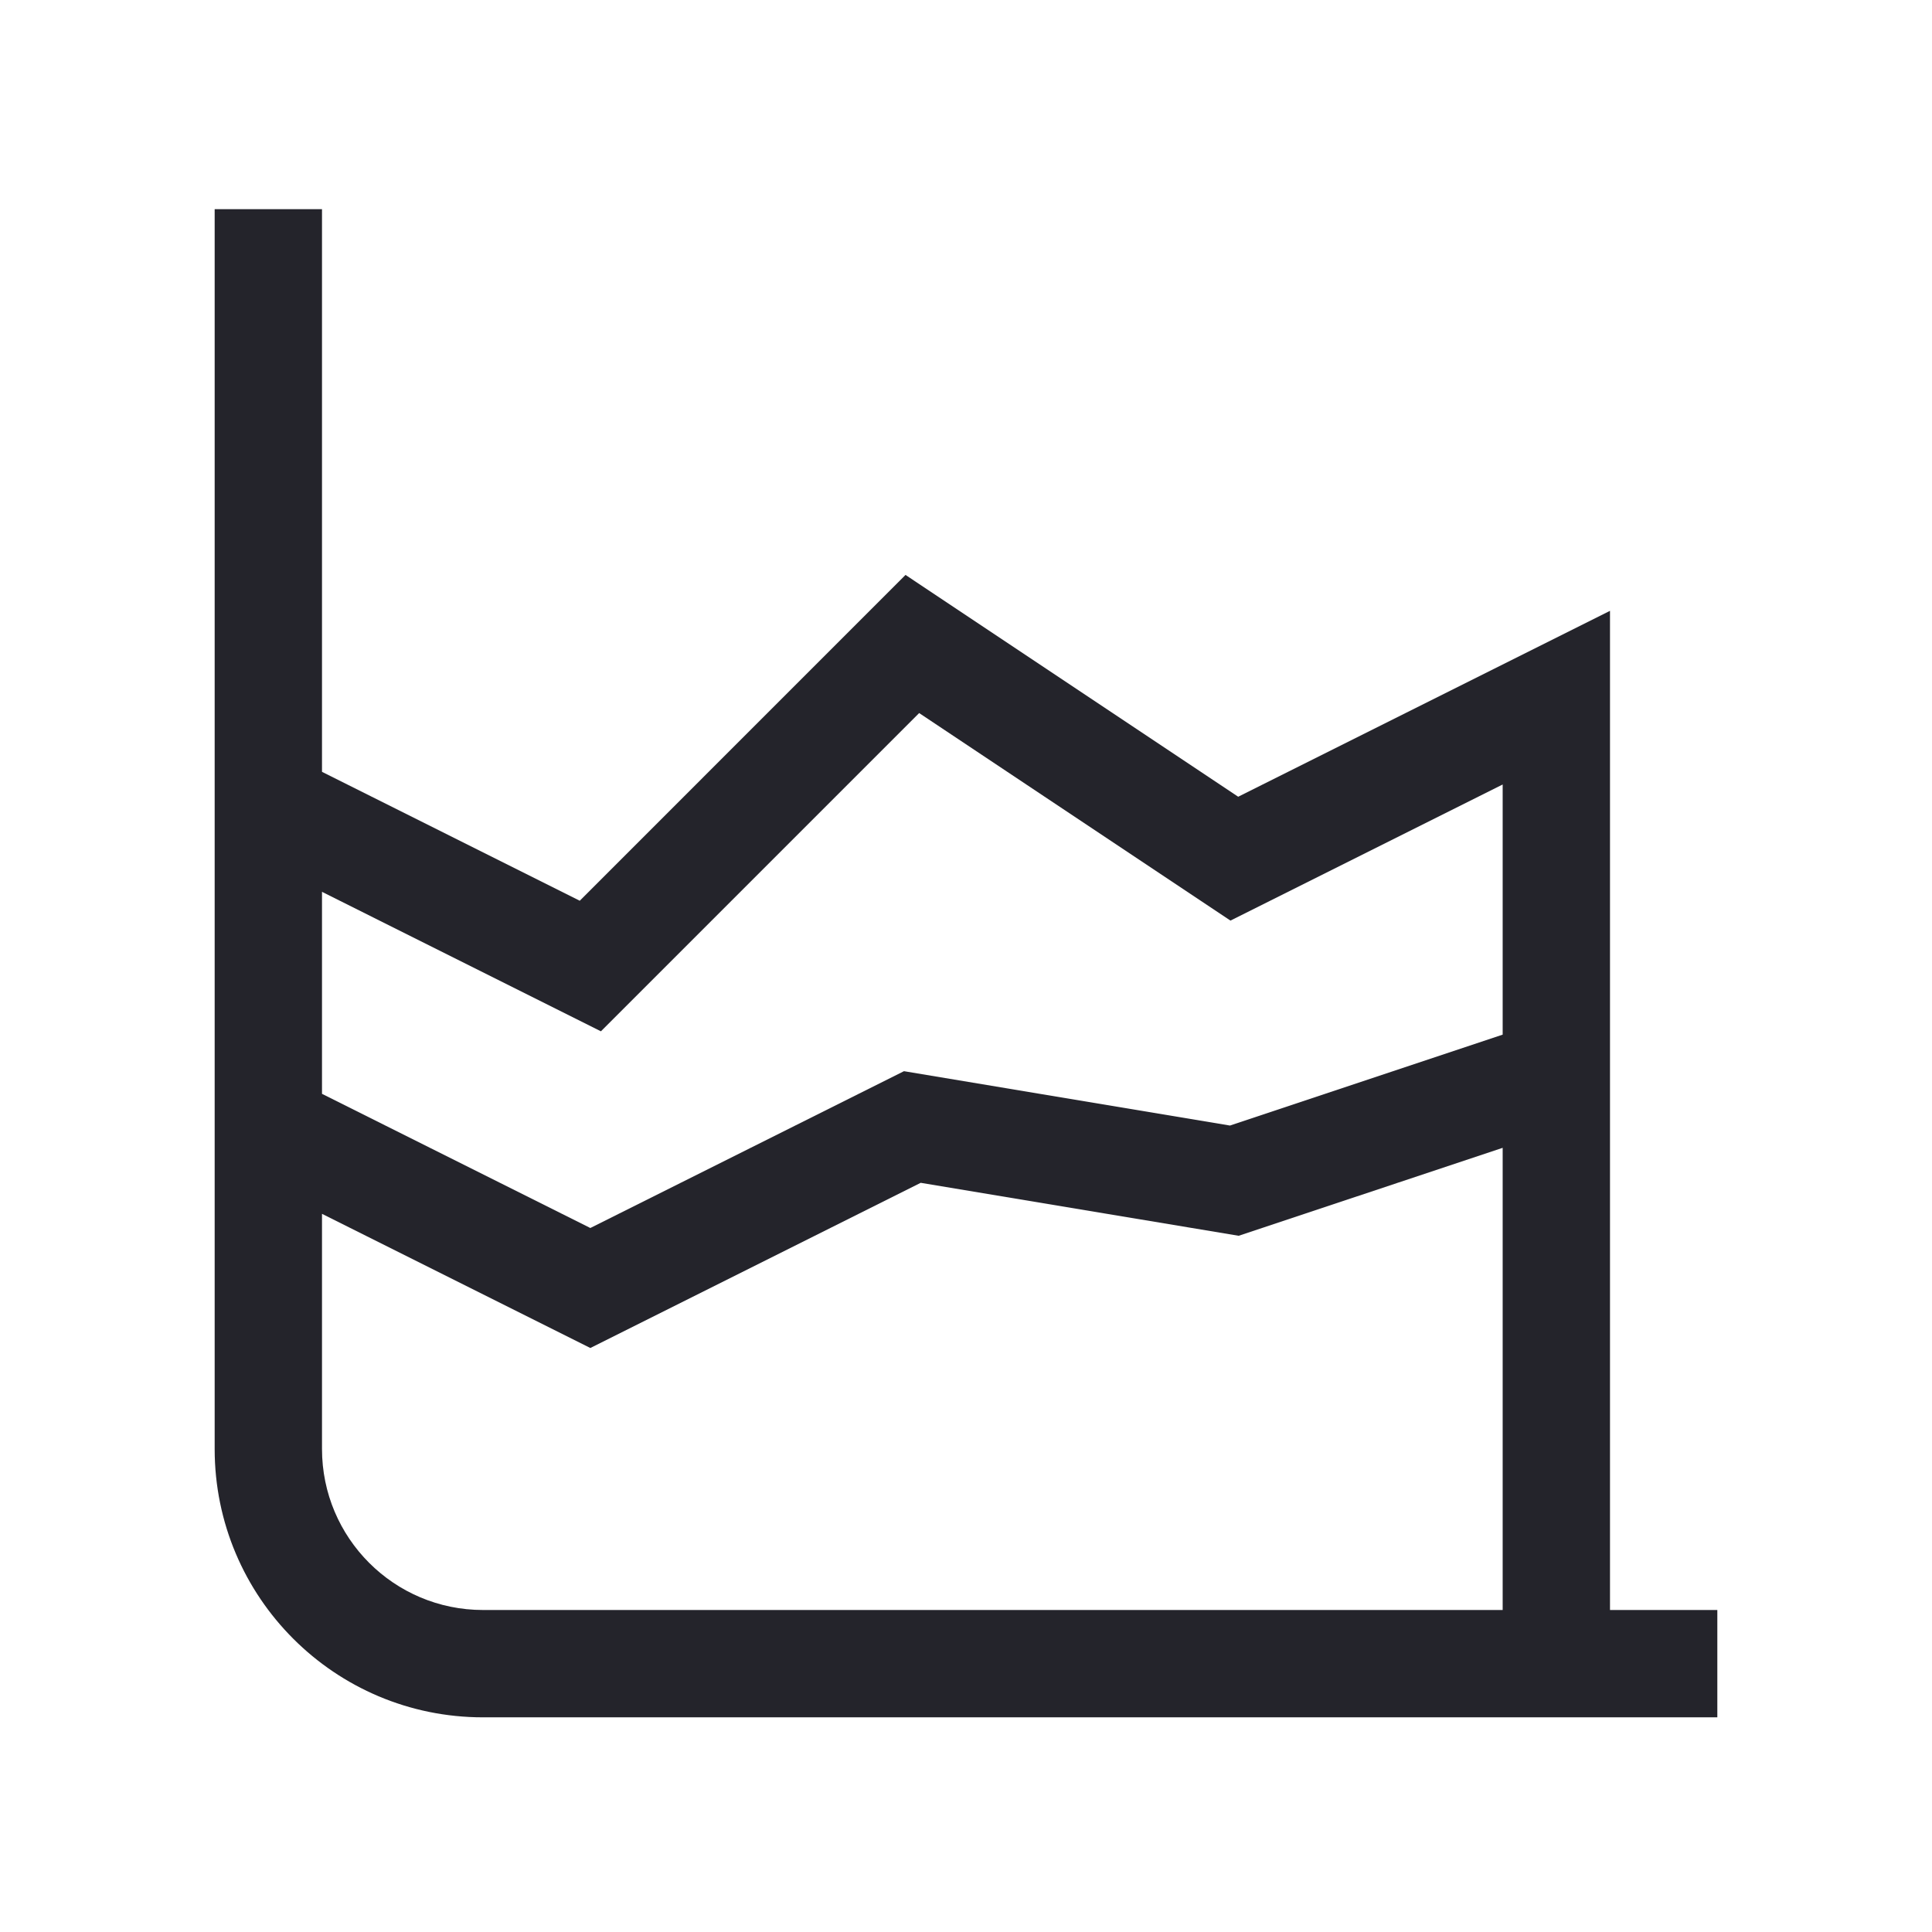 <svg width="36" height="36" viewBox="0 0 36 36" fill="none" xmlns="http://www.w3.org/2000/svg">
<path fill-rule="evenodd" clip-rule="evenodd" d="M6 22.618V27C6 28.657 7.343 30 9 30L28 30V21.388L23.081 23.027L17.156 22.04L11 25.118L6 22.618ZM6 20.382L11 22.882L16.844 19.96L22.919 20.973L28 19.279V14.618L22.928 17.154L17.127 13.287L11.197 19.217L6 16.618V20.382ZM6 14.382V3.898H4V27C4 29.762 6.239 32 9 32L32 32V30L30 30V11.382L23.072 14.846L16.873 10.713L10.803 16.784L6 14.382Z" fill="#24242B"/>
</svg>
